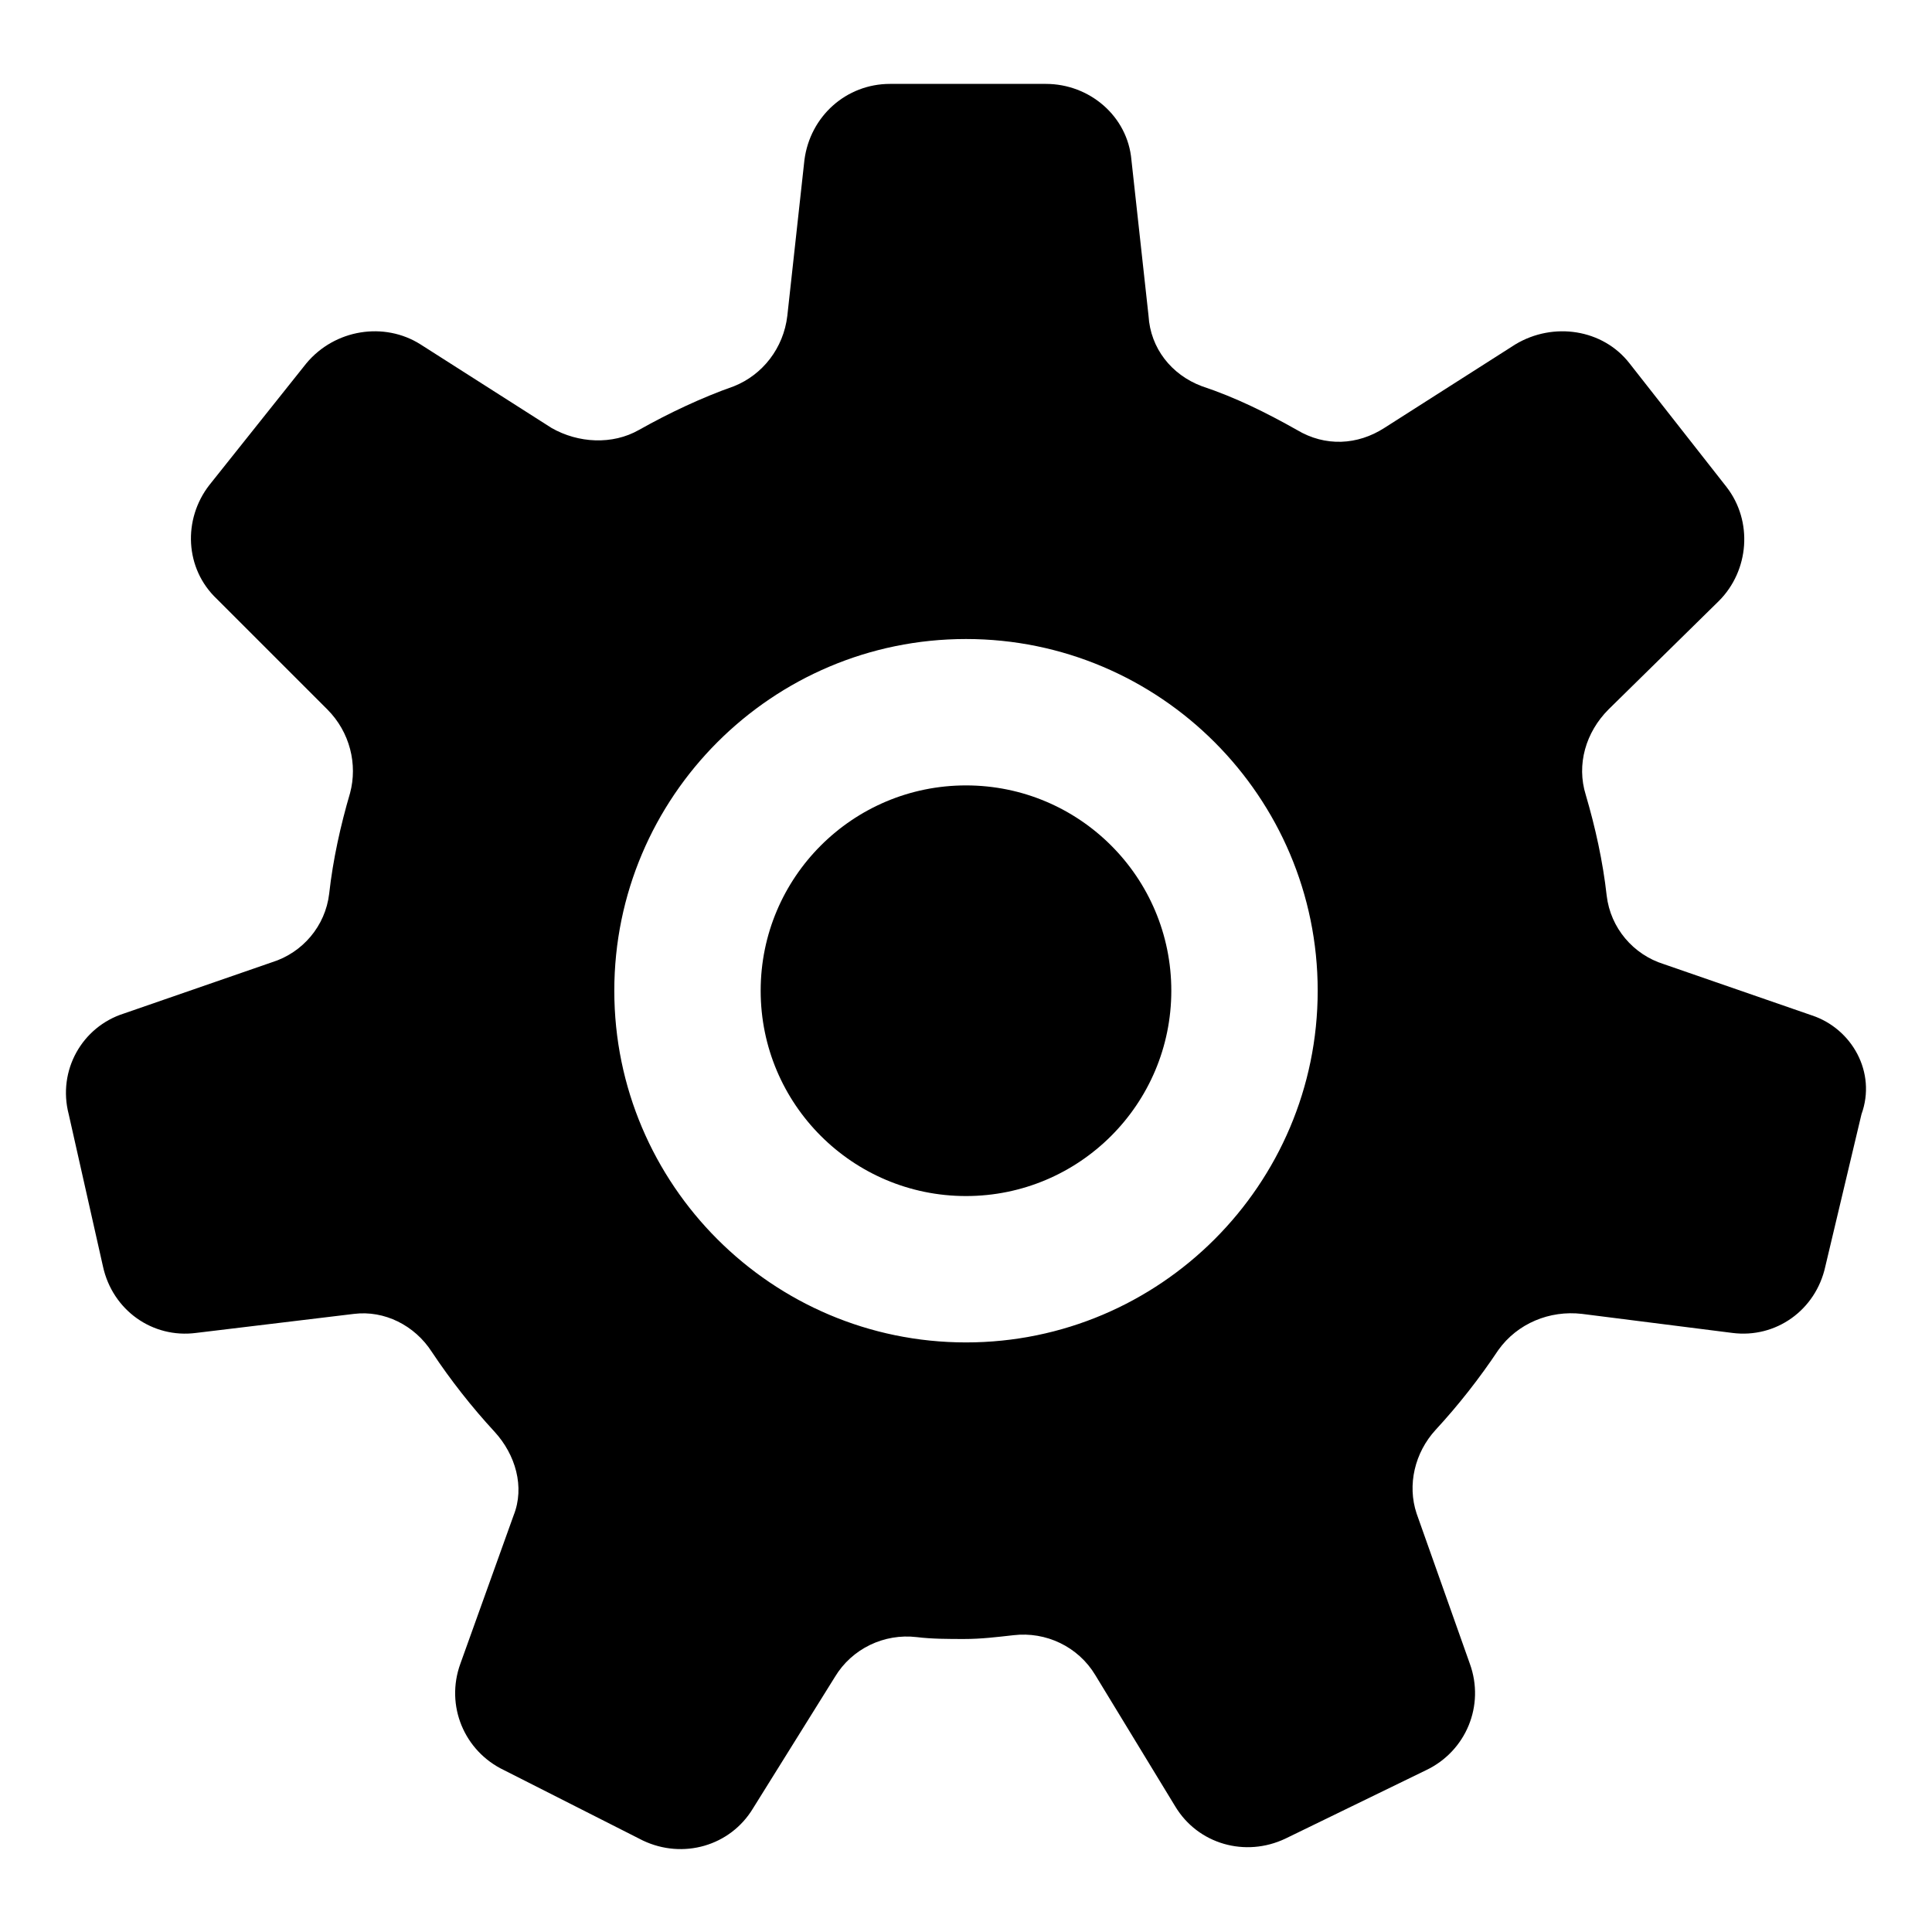 <?xml version="1.0" encoding="UTF-8"?>
<!-- The Best Svg Icon site in the world: iconSvg.co, Visit us! https://iconsvg.co -->
<svg fill="#000000" width="800px" height="800px" version="1.1" viewBox="144 144 512 512" xmlns="http://www.w3.org/2000/svg">
 <g>
  <path d="m624.2 413.1-39.297-13.602c-8.062-2.519-14.105-9.574-15.113-18.137-1.008-9.07-3.023-18.137-5.543-26.703-2.519-8.062 0-16.625 6.047-22.672l29.223-28.719c8.062-8.062 9.07-21.16 2.016-30.23l-25.695-32.746c-7.055-9.07-20.152-11.082-30.23-5.039l-34.762 22.168c-7.055 4.535-15.617 5.039-23.176 0.504-8.062-4.535-16.121-8.566-25.191-11.586-8.062-3.023-13.602-10.078-14.105-18.641l-4.535-41.312c-1.008-11.586-11.082-20.152-22.672-20.152h-41.312c-11.586 0-21.16 8.566-22.672 20.152l-4.535 41.312c-1.008 8.566-6.551 15.617-14.105 18.641-8.566 3.023-17.129 7.055-25.191 11.586-7.055 4.031-16.121 3.527-23.176-0.504l-34.762-22.168c-9.574-6.047-22.672-4.031-30.23 5.039l-25.695 32.242c-7.055 9.07-6.551 22.168 2.016 30.23l29.223 29.223c6.047 6.047 8.062 14.609 6.047 22.168-2.519 8.566-4.535 17.633-5.543 26.703-1.008 8.566-7.055 15.617-15.113 18.137l-39.297 13.602c-11.082 3.527-17.633 15.113-14.609 26.703l9.07 40.305c2.519 11.586 13.098 19.145 24.688 17.633l41.816-5.039c8.062-1.008 16.121 3.023 20.656 10.078 5.039 7.559 10.578 14.609 16.625 21.16 5.543 6.047 8.062 14.609 5.039 22.168l-14.105 39.297c-4.031 11.082 1.008 23.176 11.586 28.215l36.773 18.637c10.578 5.039 23.176 1.512 29.223-8.566l21.664-34.762c4.535-7.559 13.098-11.586 21.664-10.578 4.031 0.504 8.566 0.504 12.594 0.504 4.535 0 8.566-0.504 13.098-1.008 8.566-1.008 17.129 3.023 21.664 10.578l21.16 34.762c6.047 10.078 18.641 13.602 29.223 8.566l37.281-18.137c10.578-5.039 15.617-17.129 11.586-28.215l-14.105-39.801c-2.519-7.559-0.504-16.121 5.039-22.168 6.047-6.551 11.586-13.602 16.625-21.16 5.039-7.055 13.602-10.578 22.168-9.574l39.801 5.039c11.586 1.512 22.168-6.047 24.688-17.633l9.574-40.305c4.027-11.082-2.523-22.668-13.102-26.195zm-224.2 86.656c-51.387 0-93.203-41.816-93.203-93.203-0.004-51.391 41.812-93.207 93.203-93.207 51.387 0 93.203 41.816 93.203 93.203 0 51.391-41.816 93.207-93.203 93.207z"/>
  <path d="m454.41 406.55c0 30.051-24.359 54.414-54.41 54.414s-54.414-24.363-54.414-54.414 24.363-54.41 54.414-54.41 54.41 24.359 54.41 54.41"/>
 </g>
</svg>